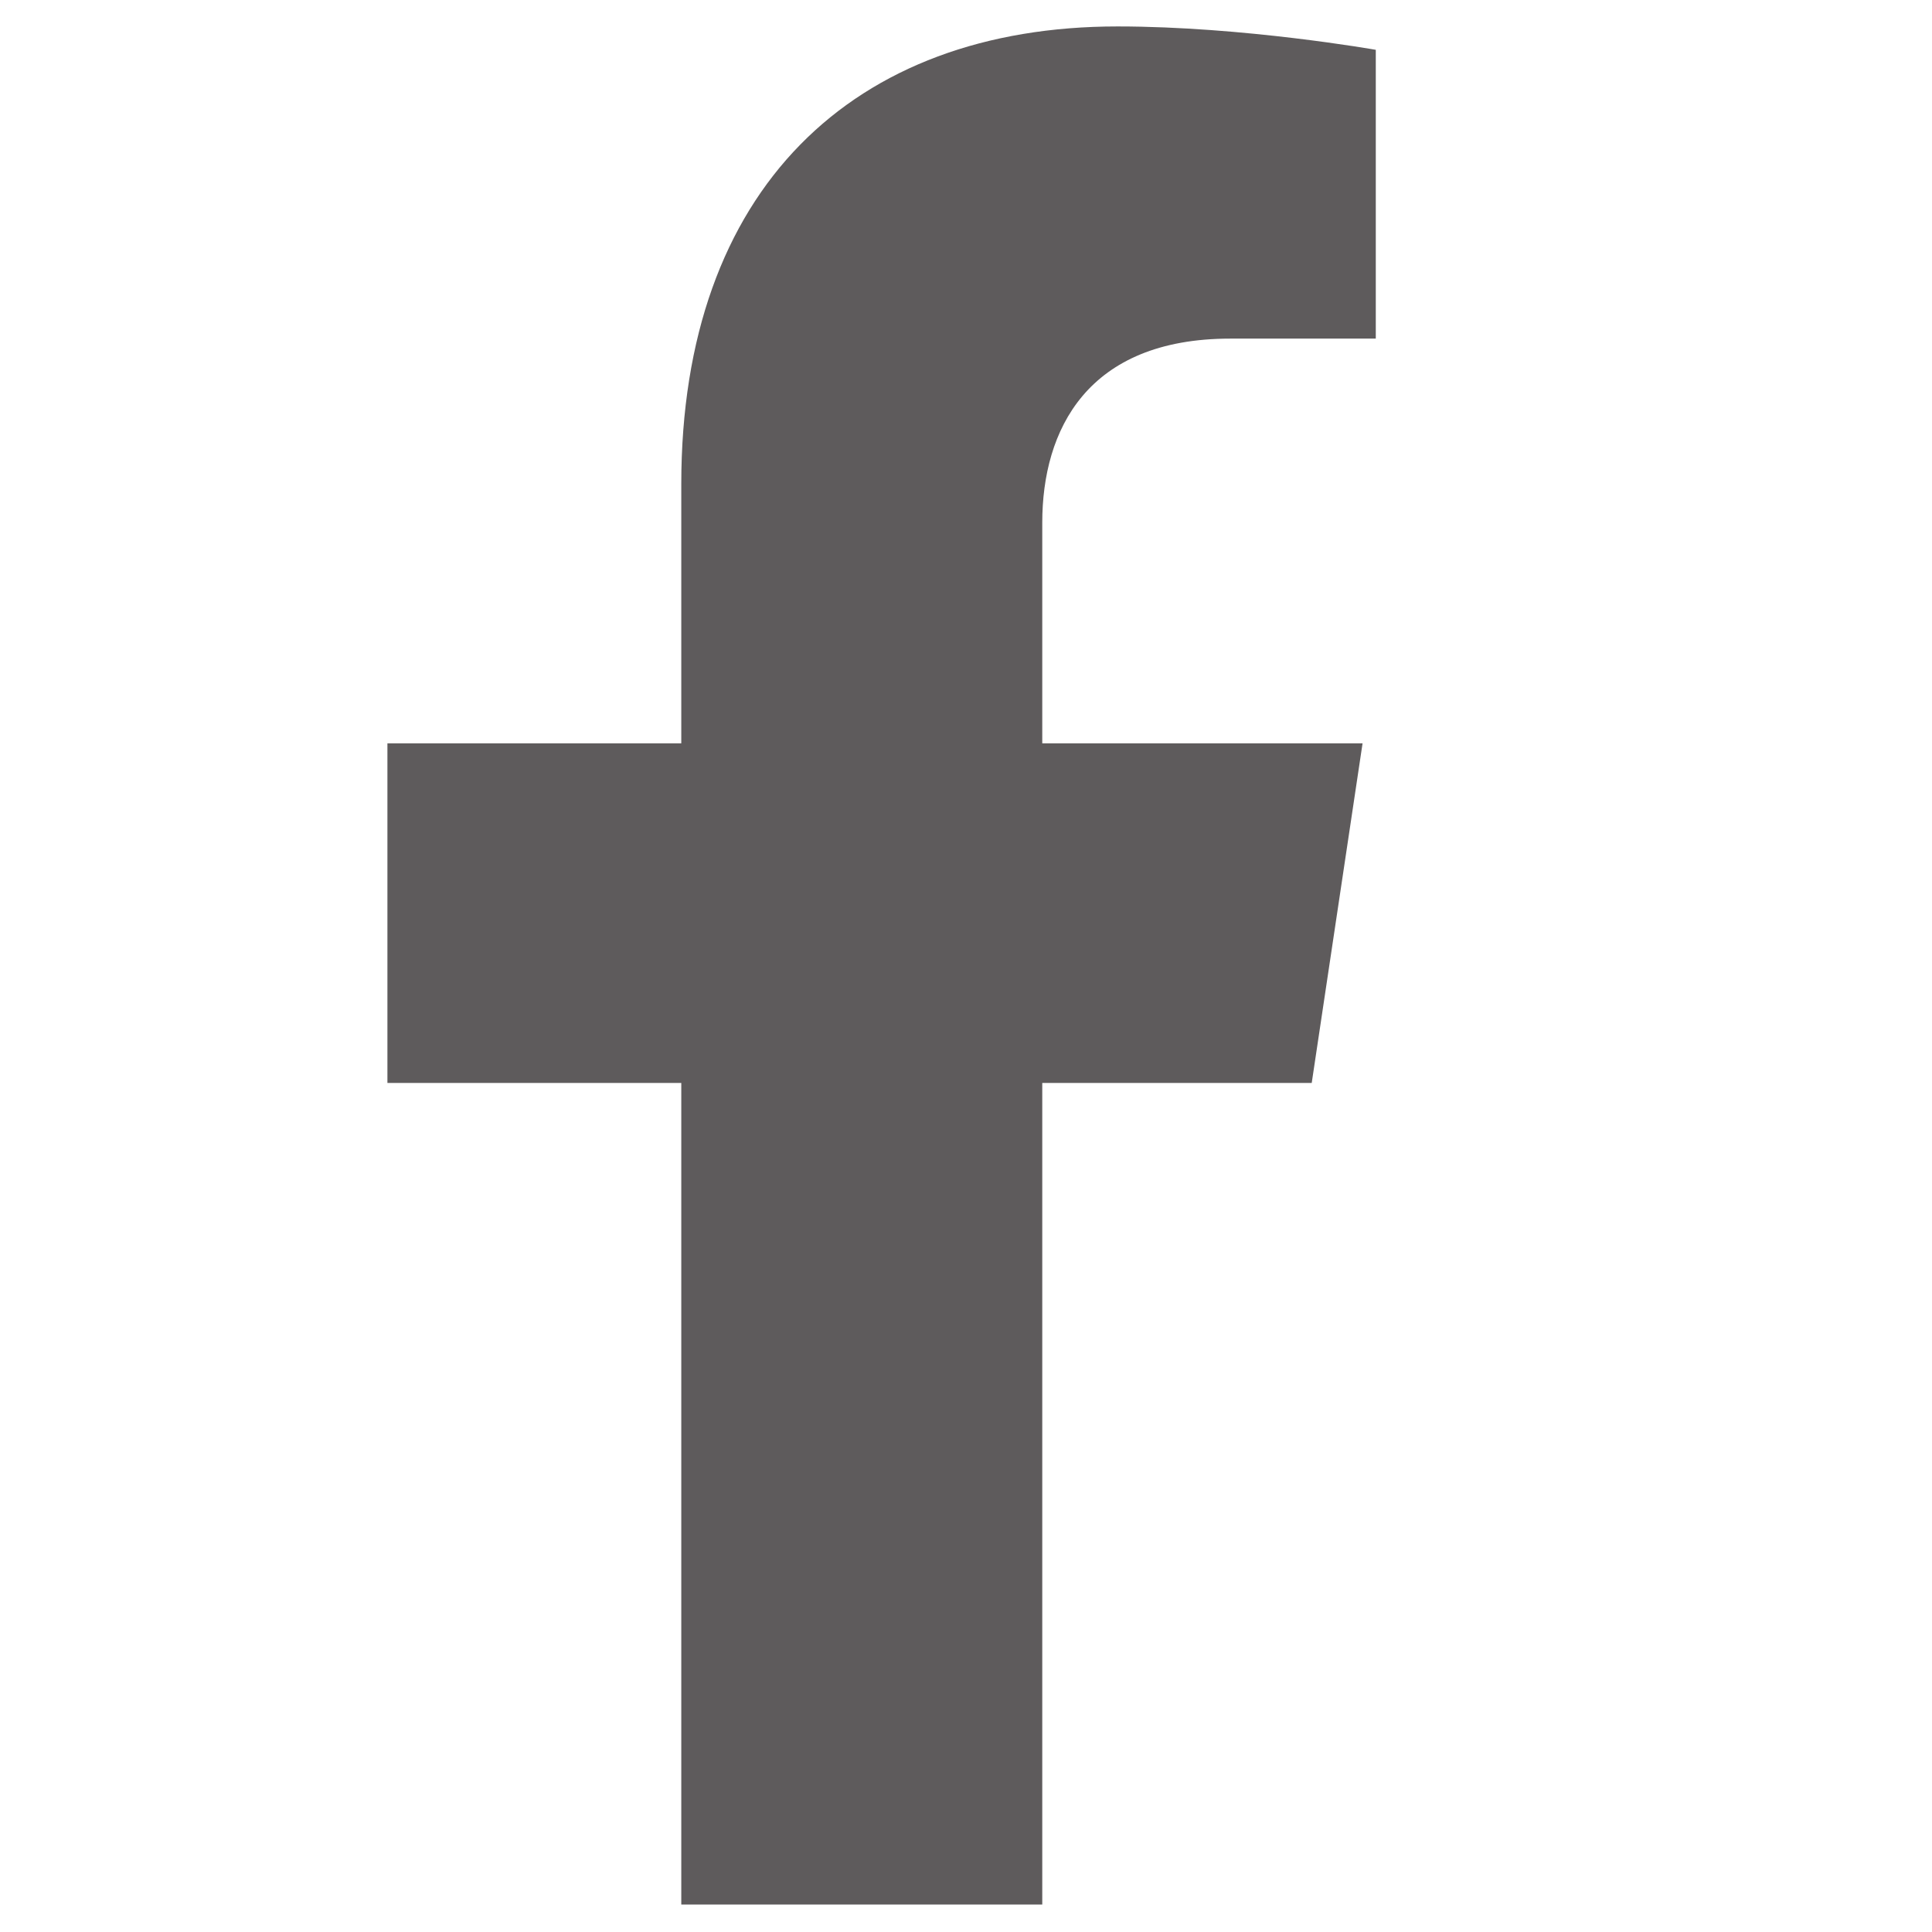 <?xml version="1.0" encoding="UTF-8"?>
<svg id="Layer_1" data-name="Layer 1" xmlns="http://www.w3.org/2000/svg" viewBox="0 0 19 19">
  <defs>
    <style>
      .cls-1 {
        fill: #5e5b5c;
        stroke-width: 0px;
      }
    </style>
  </defs>
  <path class="cls-1" d="M12.9,10.65l.5-3.34h-3.15v-2.17c0-.91.44-1.81,1.85-1.81h1.43V.49s-1.3-.23-2.54-.23c-2.6,0-4.29,1.6-4.29,4.5v2.55h-2.89v3.34h2.89v8.08h3.55v-8.08h2.65Z"/>
</svg>